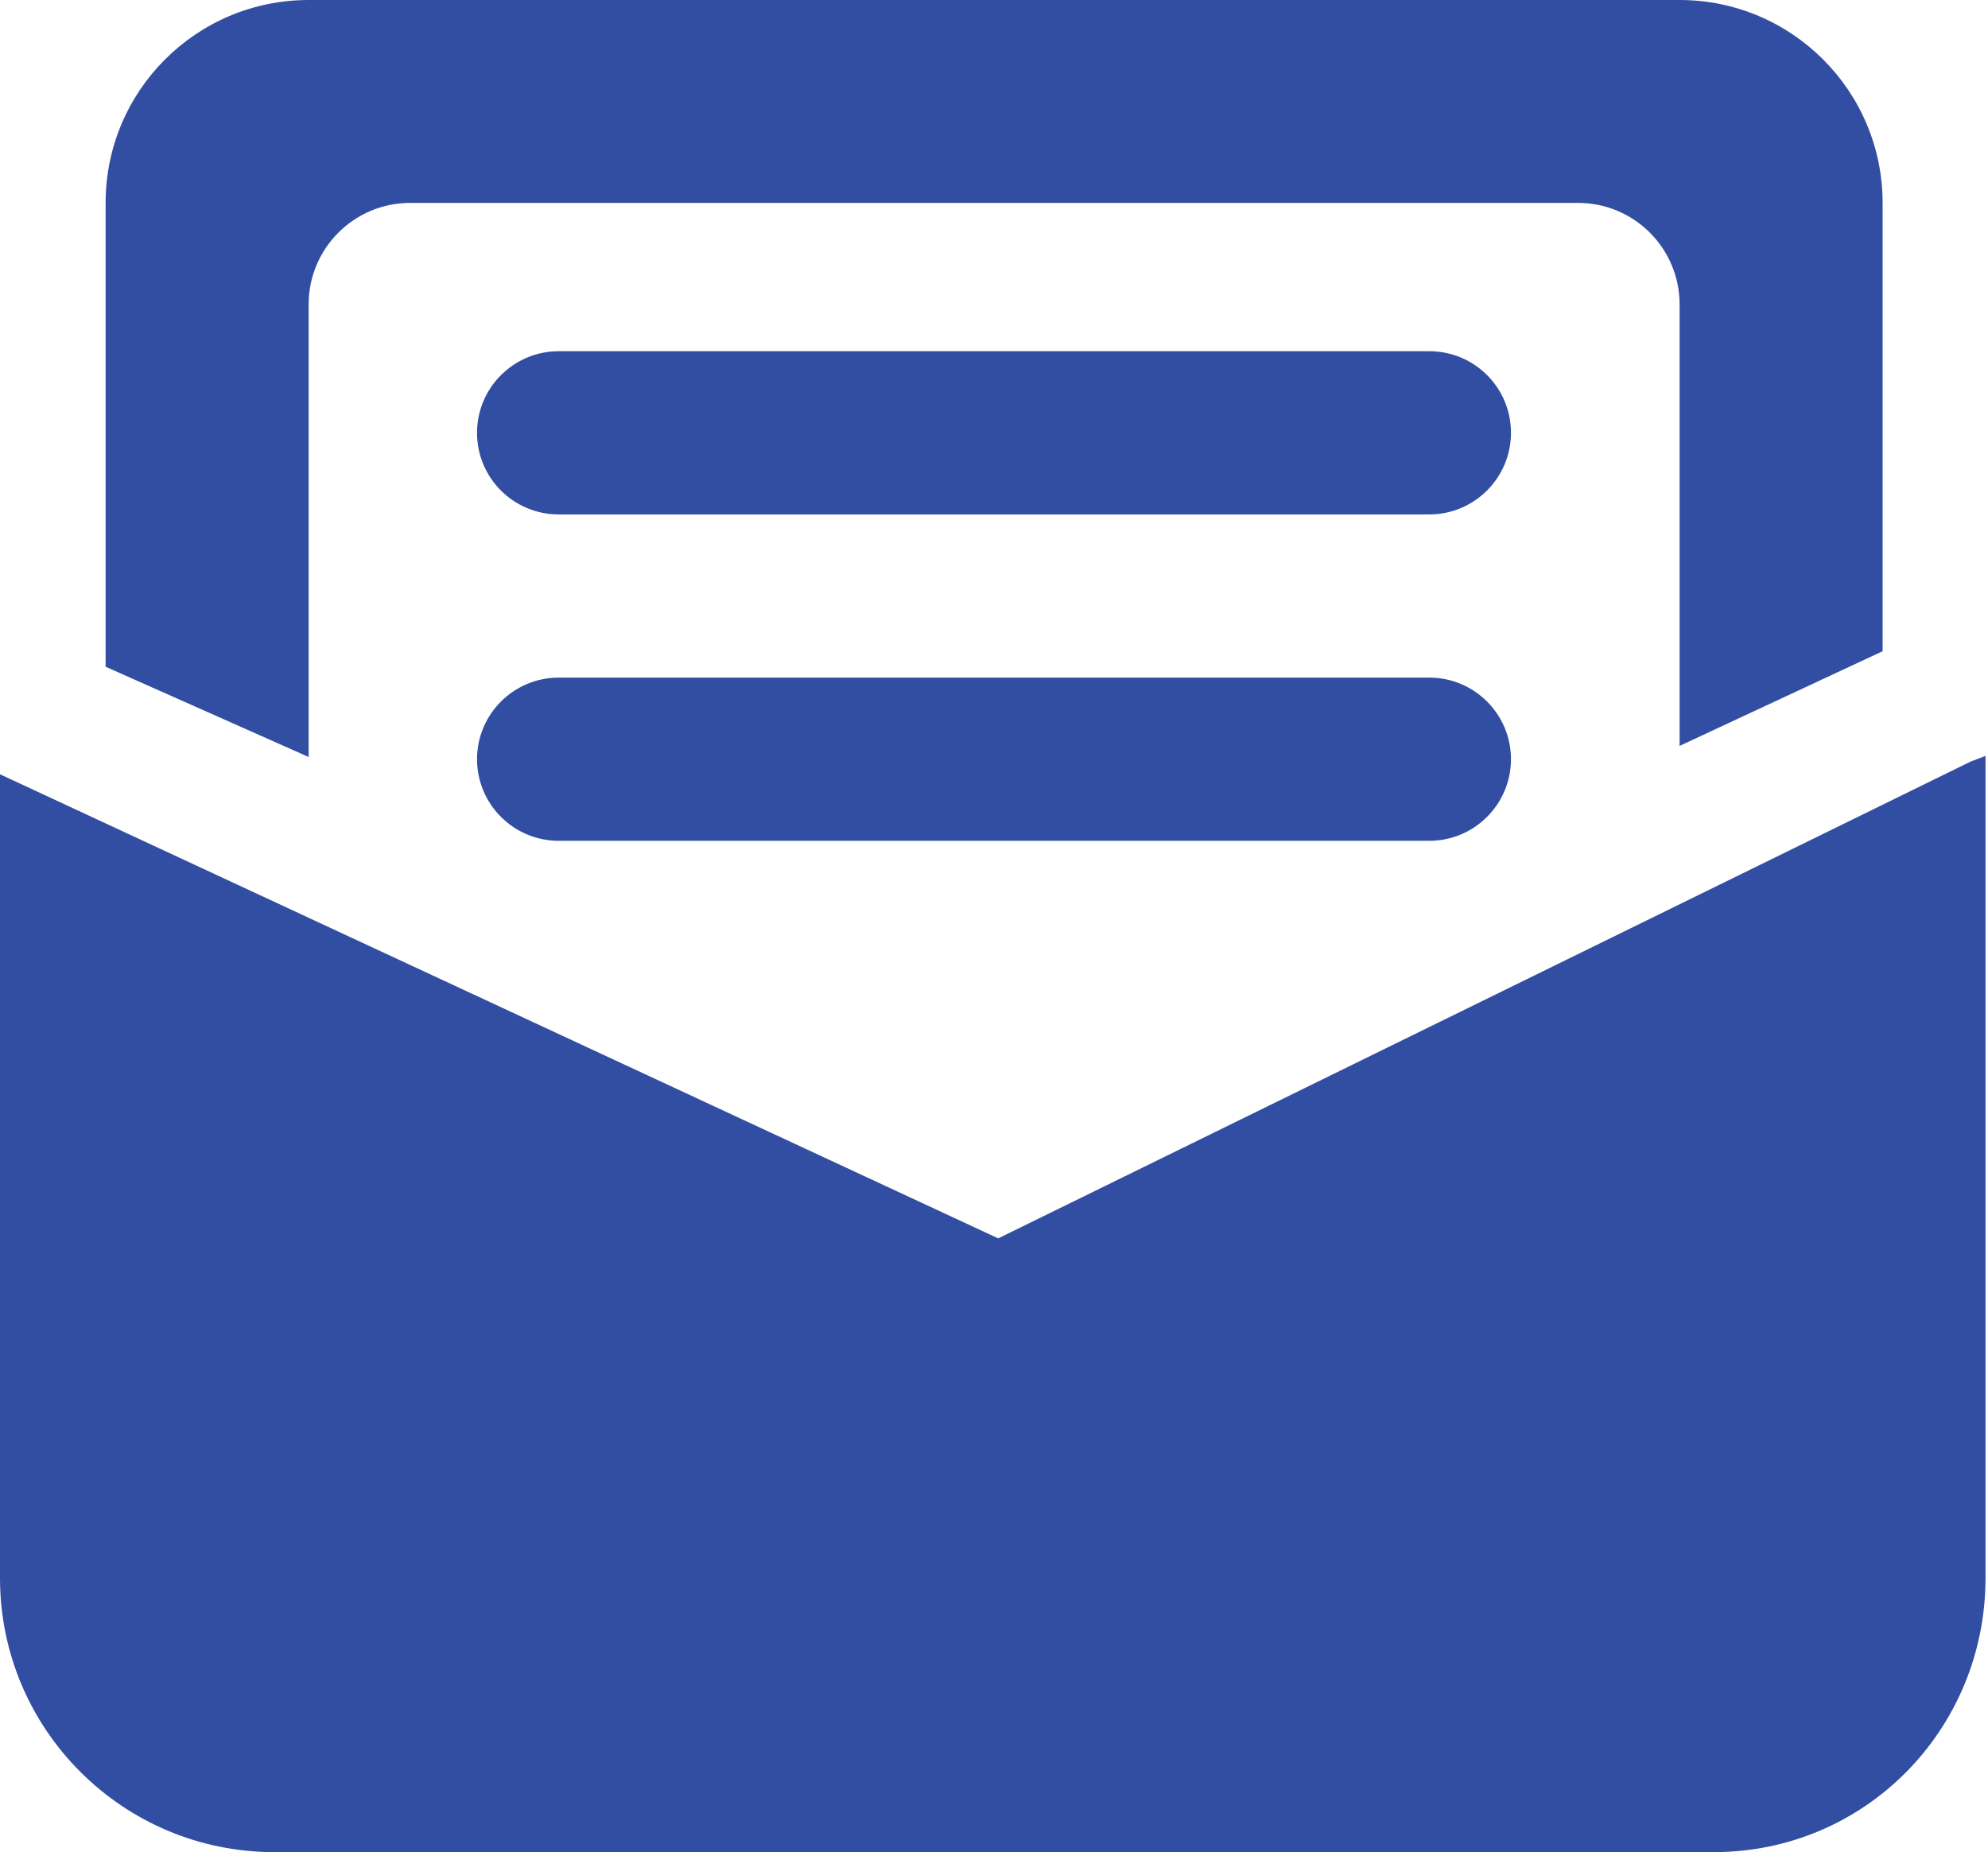 <svg 
 xmlns="http://www.w3.org/2000/svg"
 xmlns:xlink="http://www.w3.org/1999/xlink"
 width="717px" height="668px">
<path fill-rule="evenodd"  fill="#324ea2"
 d="M618.093,668.001 L98.907,668.001 C44.251,668.001 0.000,623.700 0.000,569.157 L0.000,279.259 L360.022,446.642 L710.677,274.703 L716.1,272.622 L716.1,569.157 C716.1,623.700 672.746,668.001 618.093,668.001 ZM201.497,244.393 L515.502,244.393 C531.750,244.393 544.952,257.588 544.952,273.825 C544.952,290.057 531.750,303.251 515.502,303.251 L201.497,303.251 C185.251,303.251 172.048,290.057 172.048,273.825 C172.048,257.588 185.251,244.393 201.497,244.393 ZM201.497,126.674 L515.502,126.674 C531.750,126.674 544.952,139.790 544.952,156.104 C544.952,172.336 531.750,185.536 515.502,185.536 L201.497,185.536 C185.251,185.536 172.048,172.418 172.048,156.104 C172.048,139.872 185.251,126.674 201.497,126.674 ZM605.770,109.801 C605.770,89.570 589.363,73.173 569.119,73.173 L147.963,73.173 C127.716,73.173 111.312,89.570 111.312,109.801 L111.312,273.024 L38.089,240.473 L38.089,73.173 C38.089,32.789 70.821,-0.000 111.312,-0.000 L605.770,-0.000 C646.179,-0.000 678.989,32.789 678.989,73.173 L678.989,234.877 L605.770,269.025 L605.770,109.801 Z"/>
</svg>
